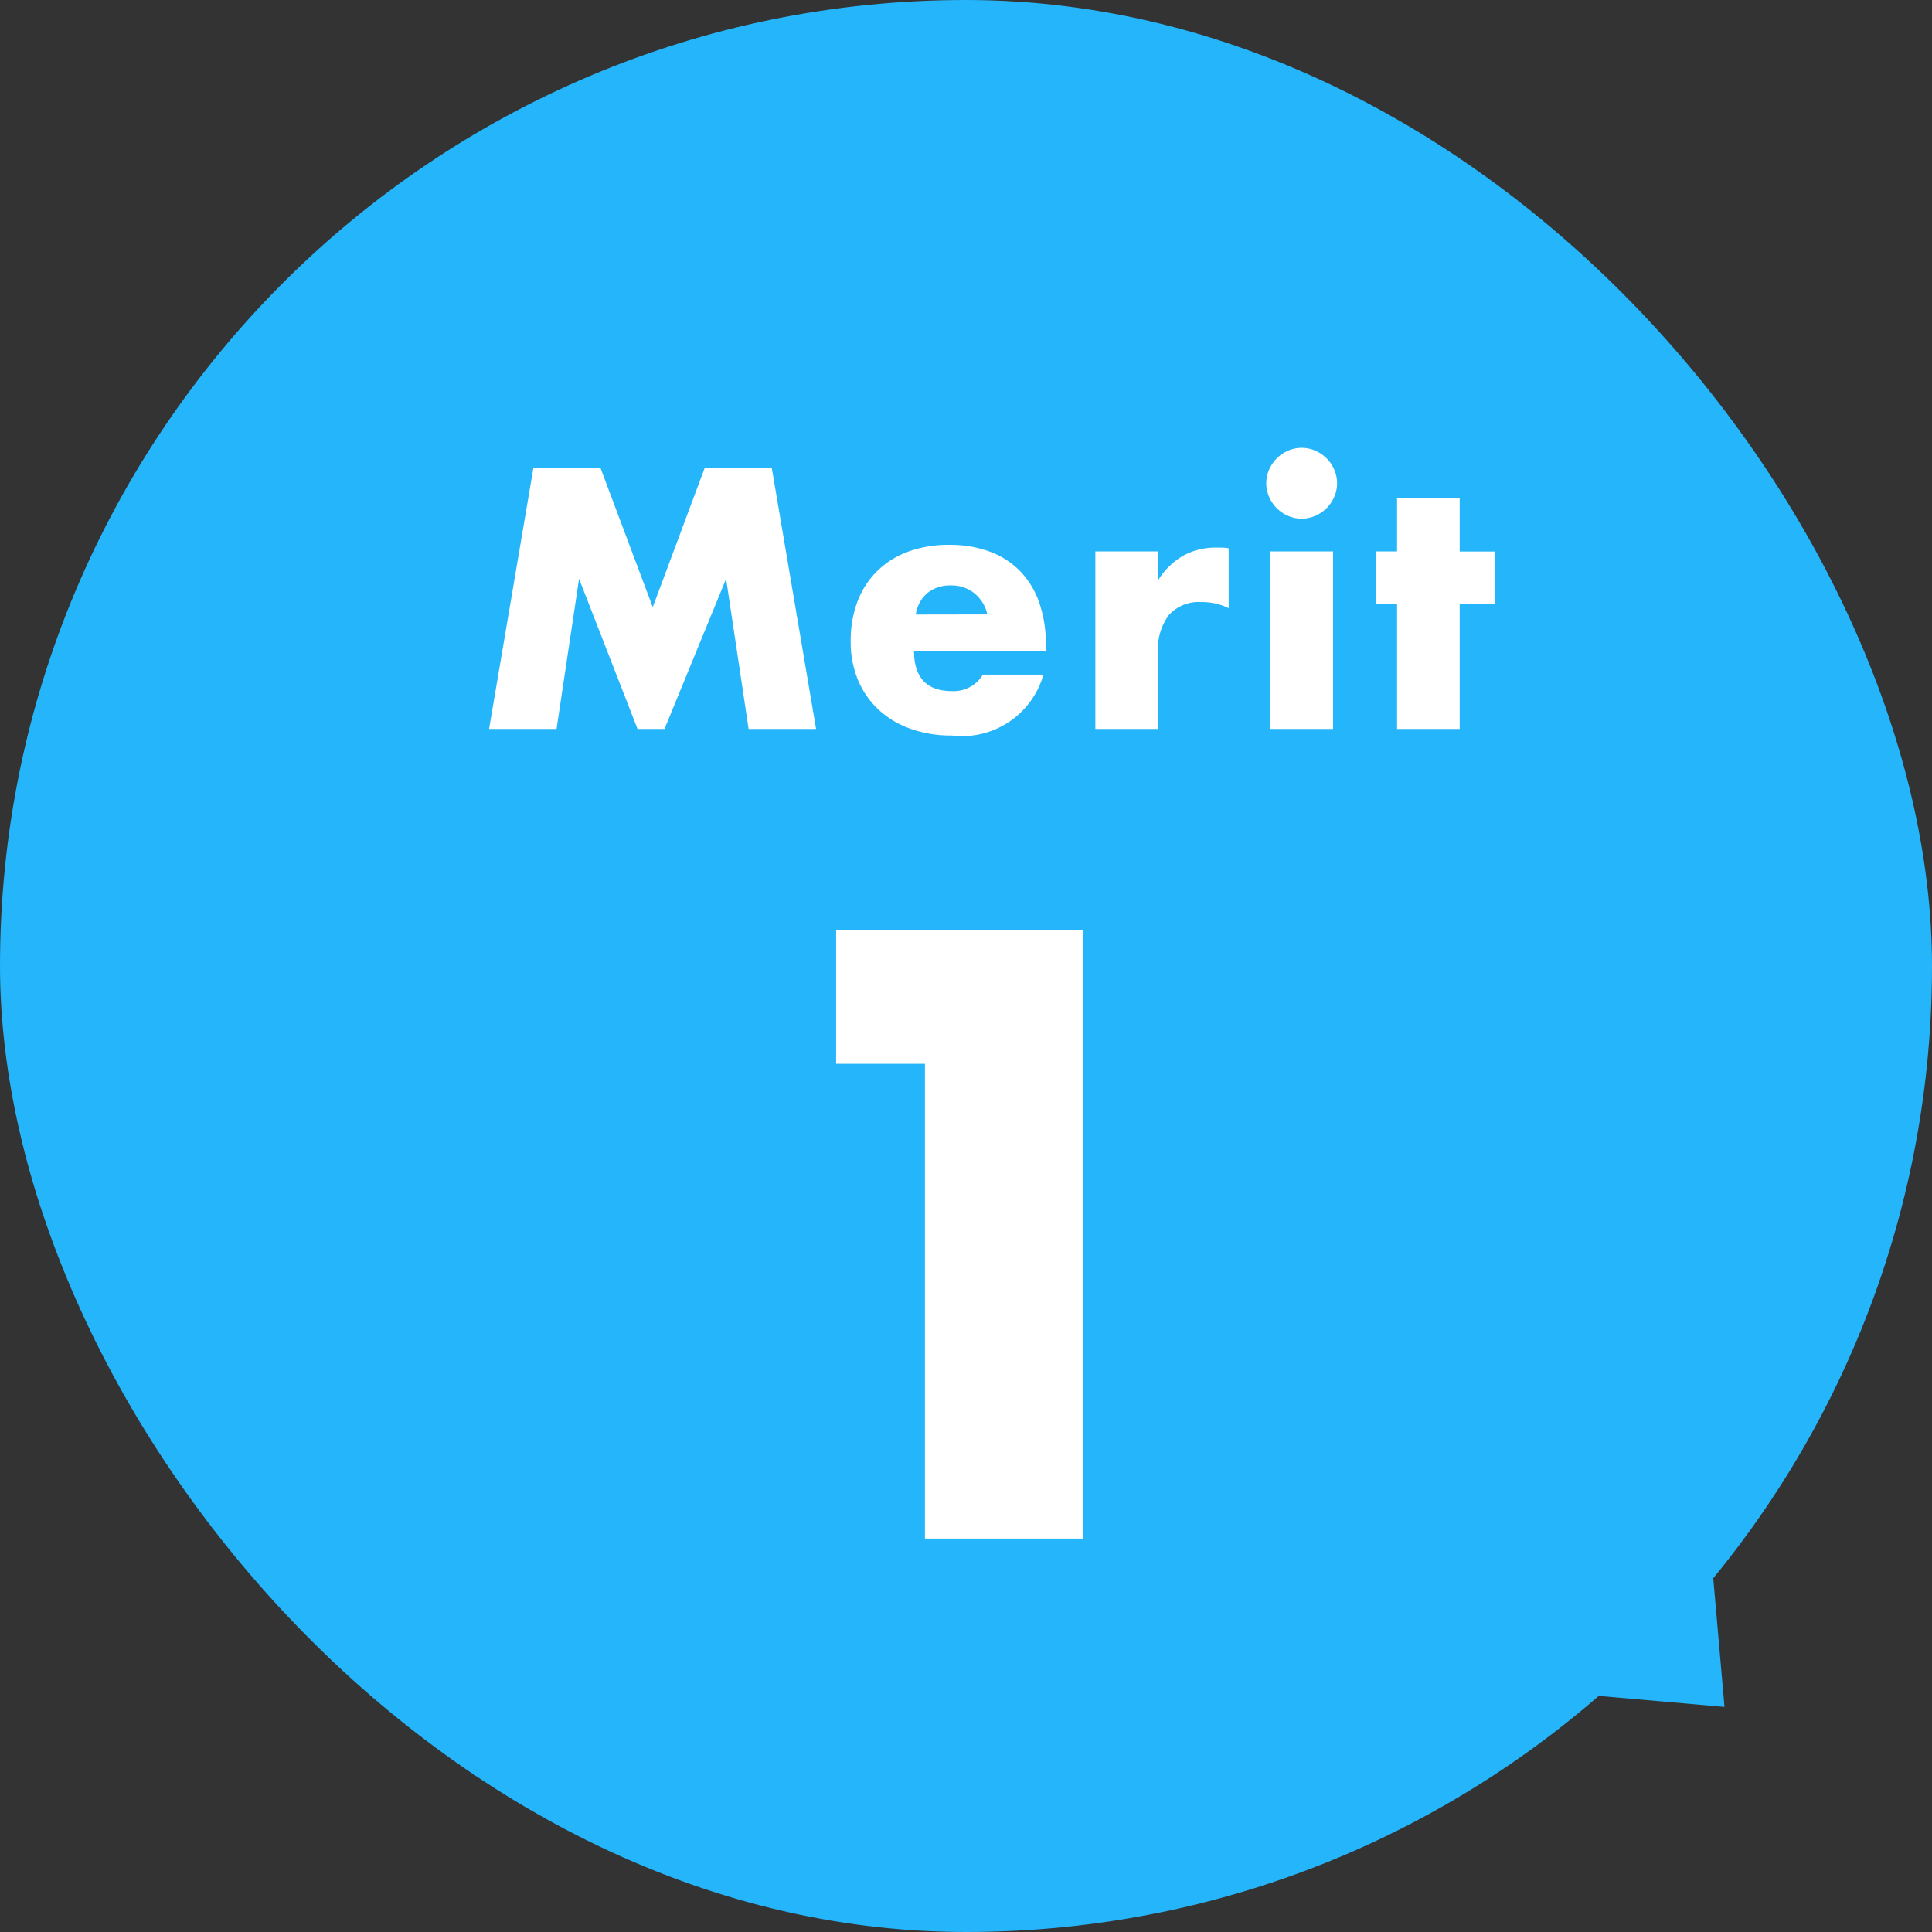 <svg xmlns="http://www.w3.org/2000/svg" width="67" height="67" viewBox="0 0 67 67">
  <rect x="0" y="0" width="67" height="67" fill="#333333" stroke="none"/>
  <g id="グループ_601" data-name="グループ 601" transform="translate(-130 -2810)">
    <g id="グループ_189" data-name="グループ 189" transform="translate(-200 -1685)">
      <rect id="長方形_441" data-name="長方形 441" width="67" height="67" rx="33.5" transform="translate(330 4495)" fill="#25b5fa"/>
      <path id="多角形_1" data-name="多角形 1" d="M3.128,0,6.255,3.727H0Z" transform="translate(392.016 4551.983) rotate(135)" fill="#25b5fa"/>
    </g>
    <path id="パス_1889" data-name="パス 1889" d="M-17.214,0l1.536-9.048h2.328l1.812,4.824,1.8-4.824H-7.41L-5.874,0h-2.34l-.78-5.208L-11.13,0h-.936l-2.028-5.208L-14.874,0ZM.066-3.972A1.307,1.307,0,0,0-.378-4.7a1.244,1.244,0,0,0-.816-.276,1.244,1.244,0,0,0-.822.264,1.2,1.2,0,0,0-.4.744Zm-2.544,1.26q0,1.4,1.32,1.4A1.179,1.179,0,0,0-.09-1.884h2.1A2.934,2.934,0,0,1-1.17.228,4.178,4.178,0,0,1-2.6-.006a3.188,3.188,0,0,1-1.11-.666A2.968,2.968,0,0,1-4.422-1.7a3.44,3.44,0,0,1-.252-1.344,3.8,3.8,0,0,1,.24-1.386,2.915,2.915,0,0,1,.684-1.05A3.031,3.031,0,0,1-2.676-6.15a4.062,4.062,0,0,1,1.422-.234,3.976,3.976,0,0,1,1.4.234,2.842,2.842,0,0,1,1.056.678,2.946,2.946,0,0,1,.66,1.086A4.3,4.3,0,0,1,2.094-2.94v.228ZM3.81-6.156H5.982v1.008a2.5,2.5,0,0,1,.852-.846A2.292,2.292,0,0,1,8.01-6.288H8.2a1.326,1.326,0,0,1,.234.024v2.076A2.064,2.064,0,0,0,7.494-4.4a1.4,1.4,0,0,0-1.134.45A2,2,0,0,0,5.982-2.64V0H3.81Zm8.244,0V0H9.882V-6.156ZM9.738-8.52a1.181,1.181,0,0,1,.1-.474,1.245,1.245,0,0,1,.264-.39,1.245,1.245,0,0,1,.39-.264,1.181,1.181,0,0,1,.474-.1,1.181,1.181,0,0,1,.474.1,1.245,1.245,0,0,1,.39.264,1.245,1.245,0,0,1,.264.39,1.181,1.181,0,0,1,.1.474,1.181,1.181,0,0,1-.1.474,1.245,1.245,0,0,1-.264.39,1.245,1.245,0,0,1-.39.264,1.181,1.181,0,0,1-.474.1,1.181,1.181,0,0,1-.474-.1,1.245,1.245,0,0,1-.39-.264,1.245,1.245,0,0,1-.264-.39A1.181,1.181,0,0,1,9.738-8.52Zm6.708,4.176V0H14.274V-4.344h-.72V-6.156h.72V-8h2.172v1.848h1.236v1.812Z" transform="translate(164.175 2835.279)" fill="#fff"/>
    <path id="パス_1890" data-name="パス 1890" d="M-2.1-16.464H-5.18v-4.648H3.388V0H-2.1Z" transform="translate(164.176 2863.356)" fill="#fff"/>
  </g>
</svg>
